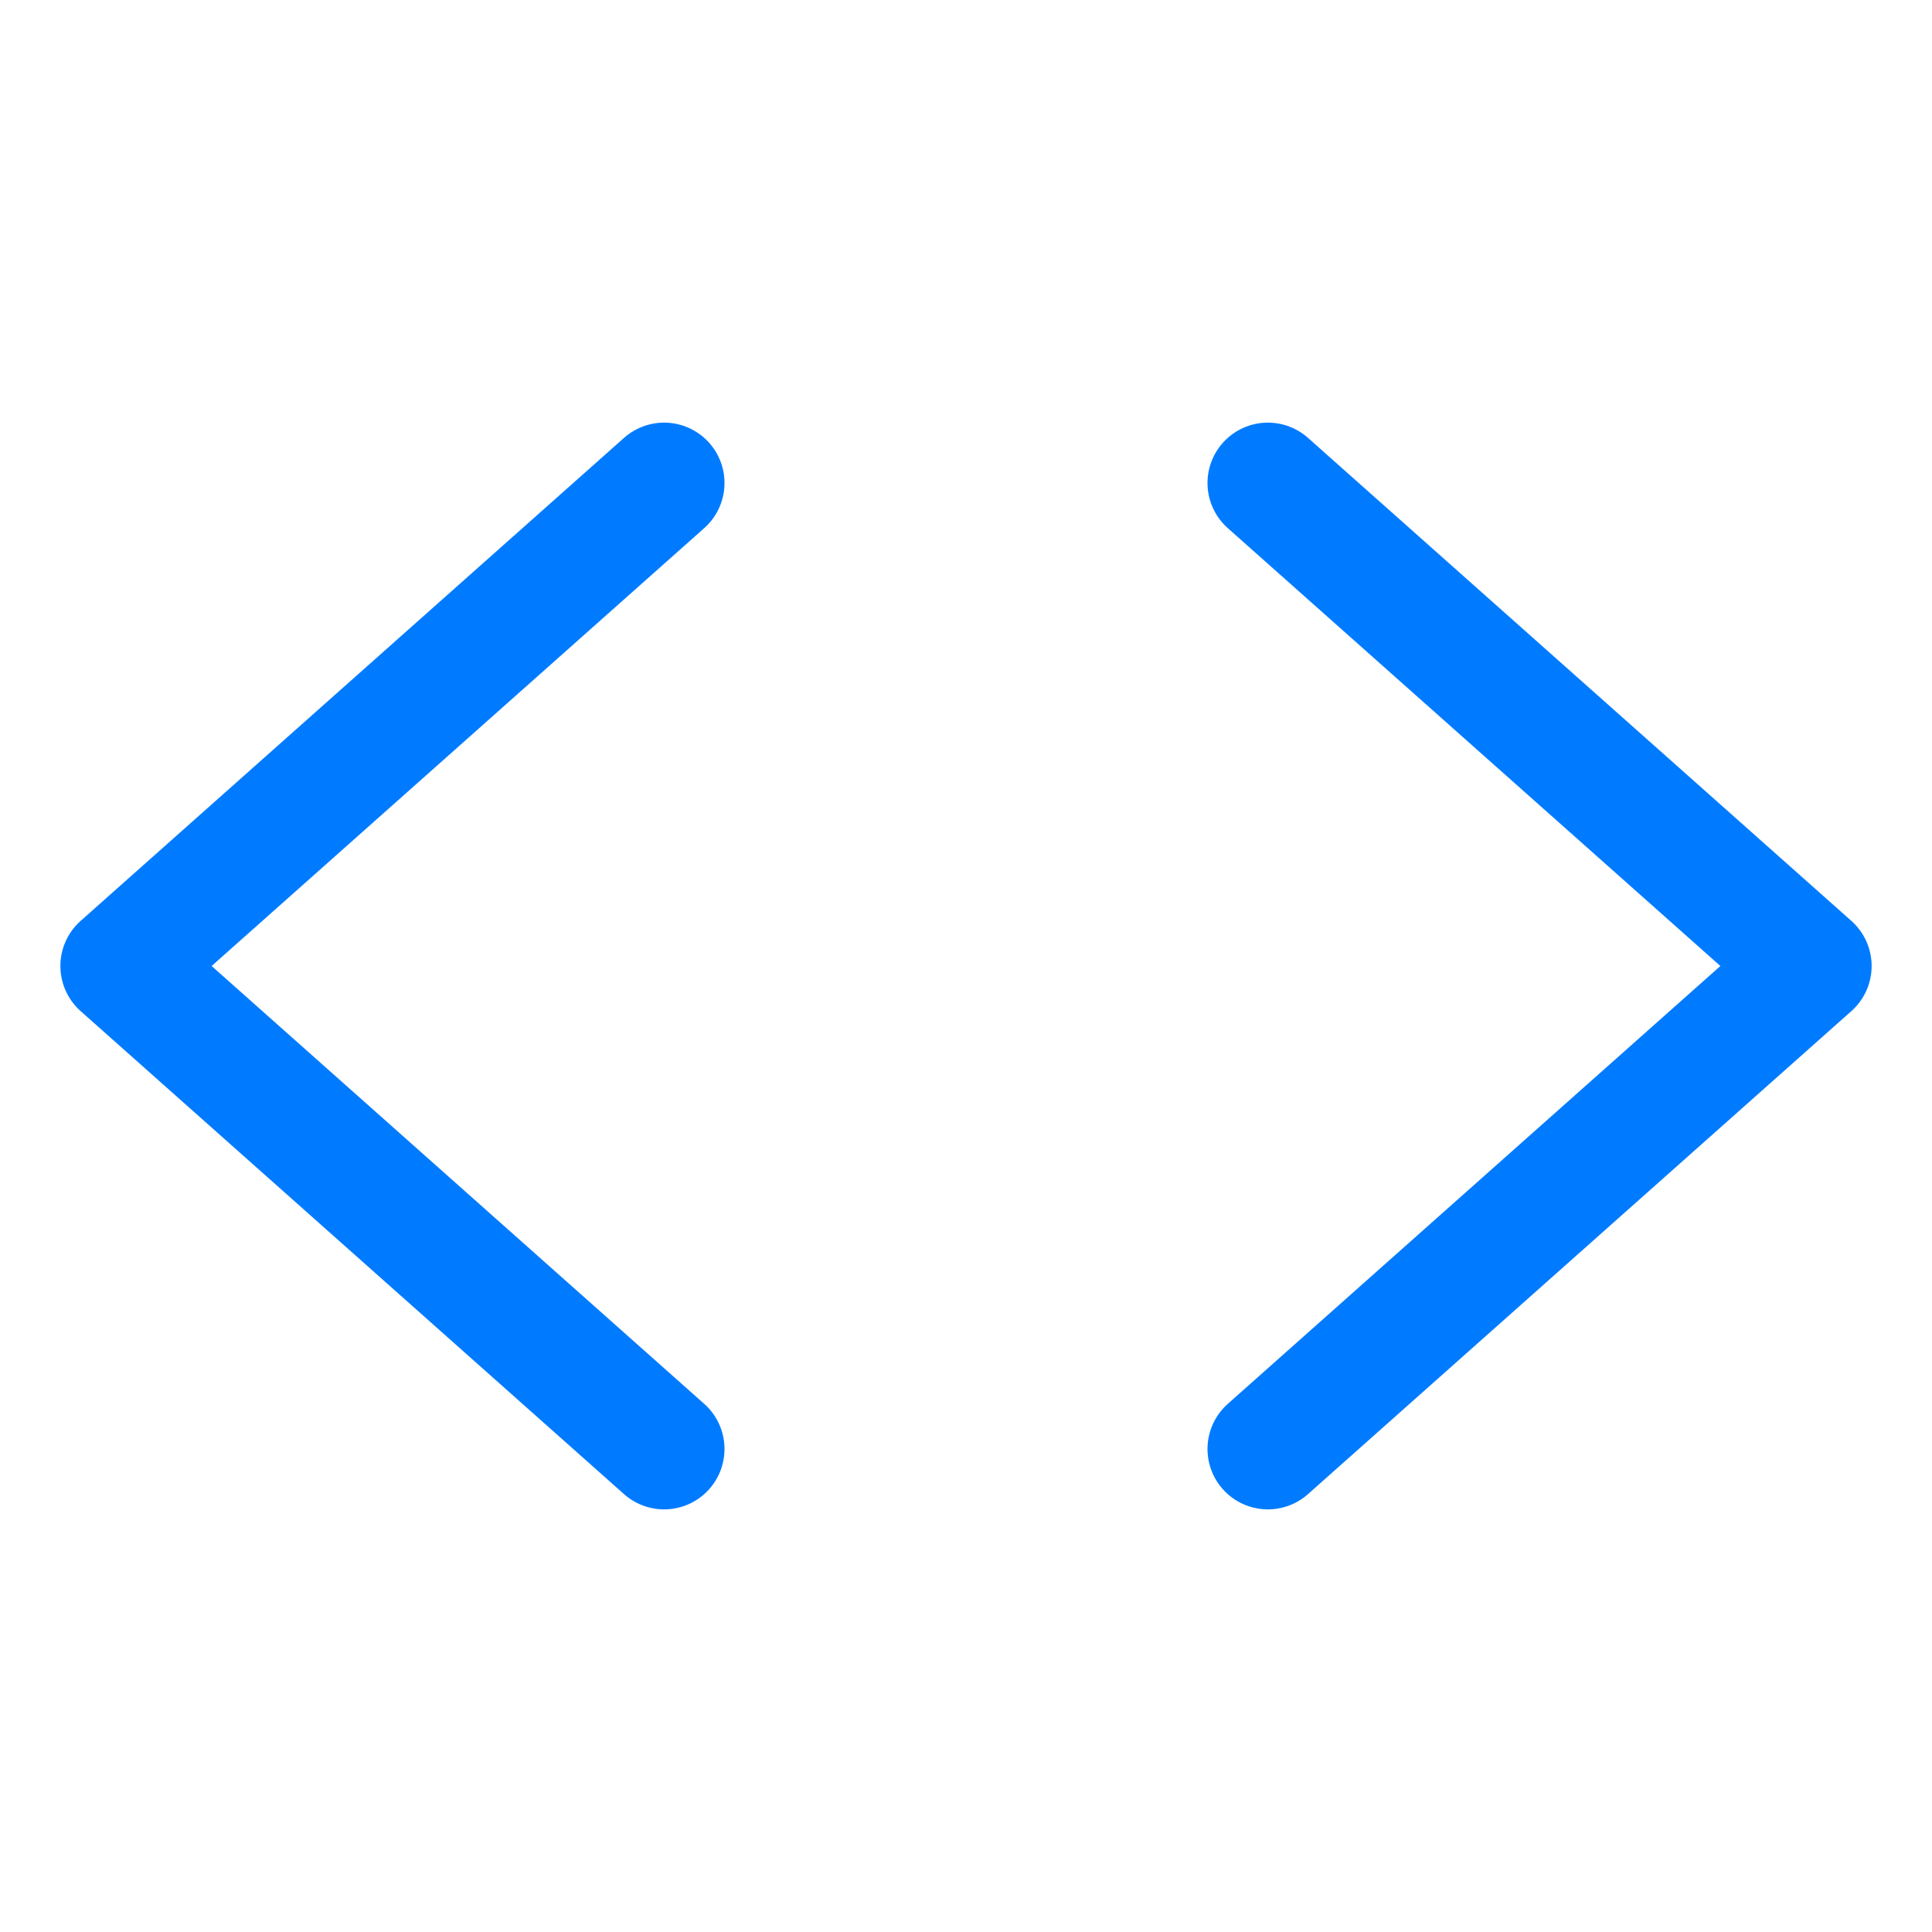 <svg xmlns="http://www.w3.org/2000/svg" width="36" height="36" viewBox="0 0 36 36" fill="none"><g clip-path="url(#clip0_3443_17211)"><path d="M12.375 9L2.25 18L12.375 27" stroke="#007BFF" stroke-width="2.25" stroke-linecap="round" stroke-linejoin="round"></path><path d="M23.625 9L33.75 18L23.625 27" stroke="#007BFF" stroke-width="2.25" stroke-linecap="round" stroke-linejoin="round"></path></g><defs><clipPath id="clip0_3443_17211"><rect width="36" height="36" fill="white"></rect></clipPath></defs></svg>
